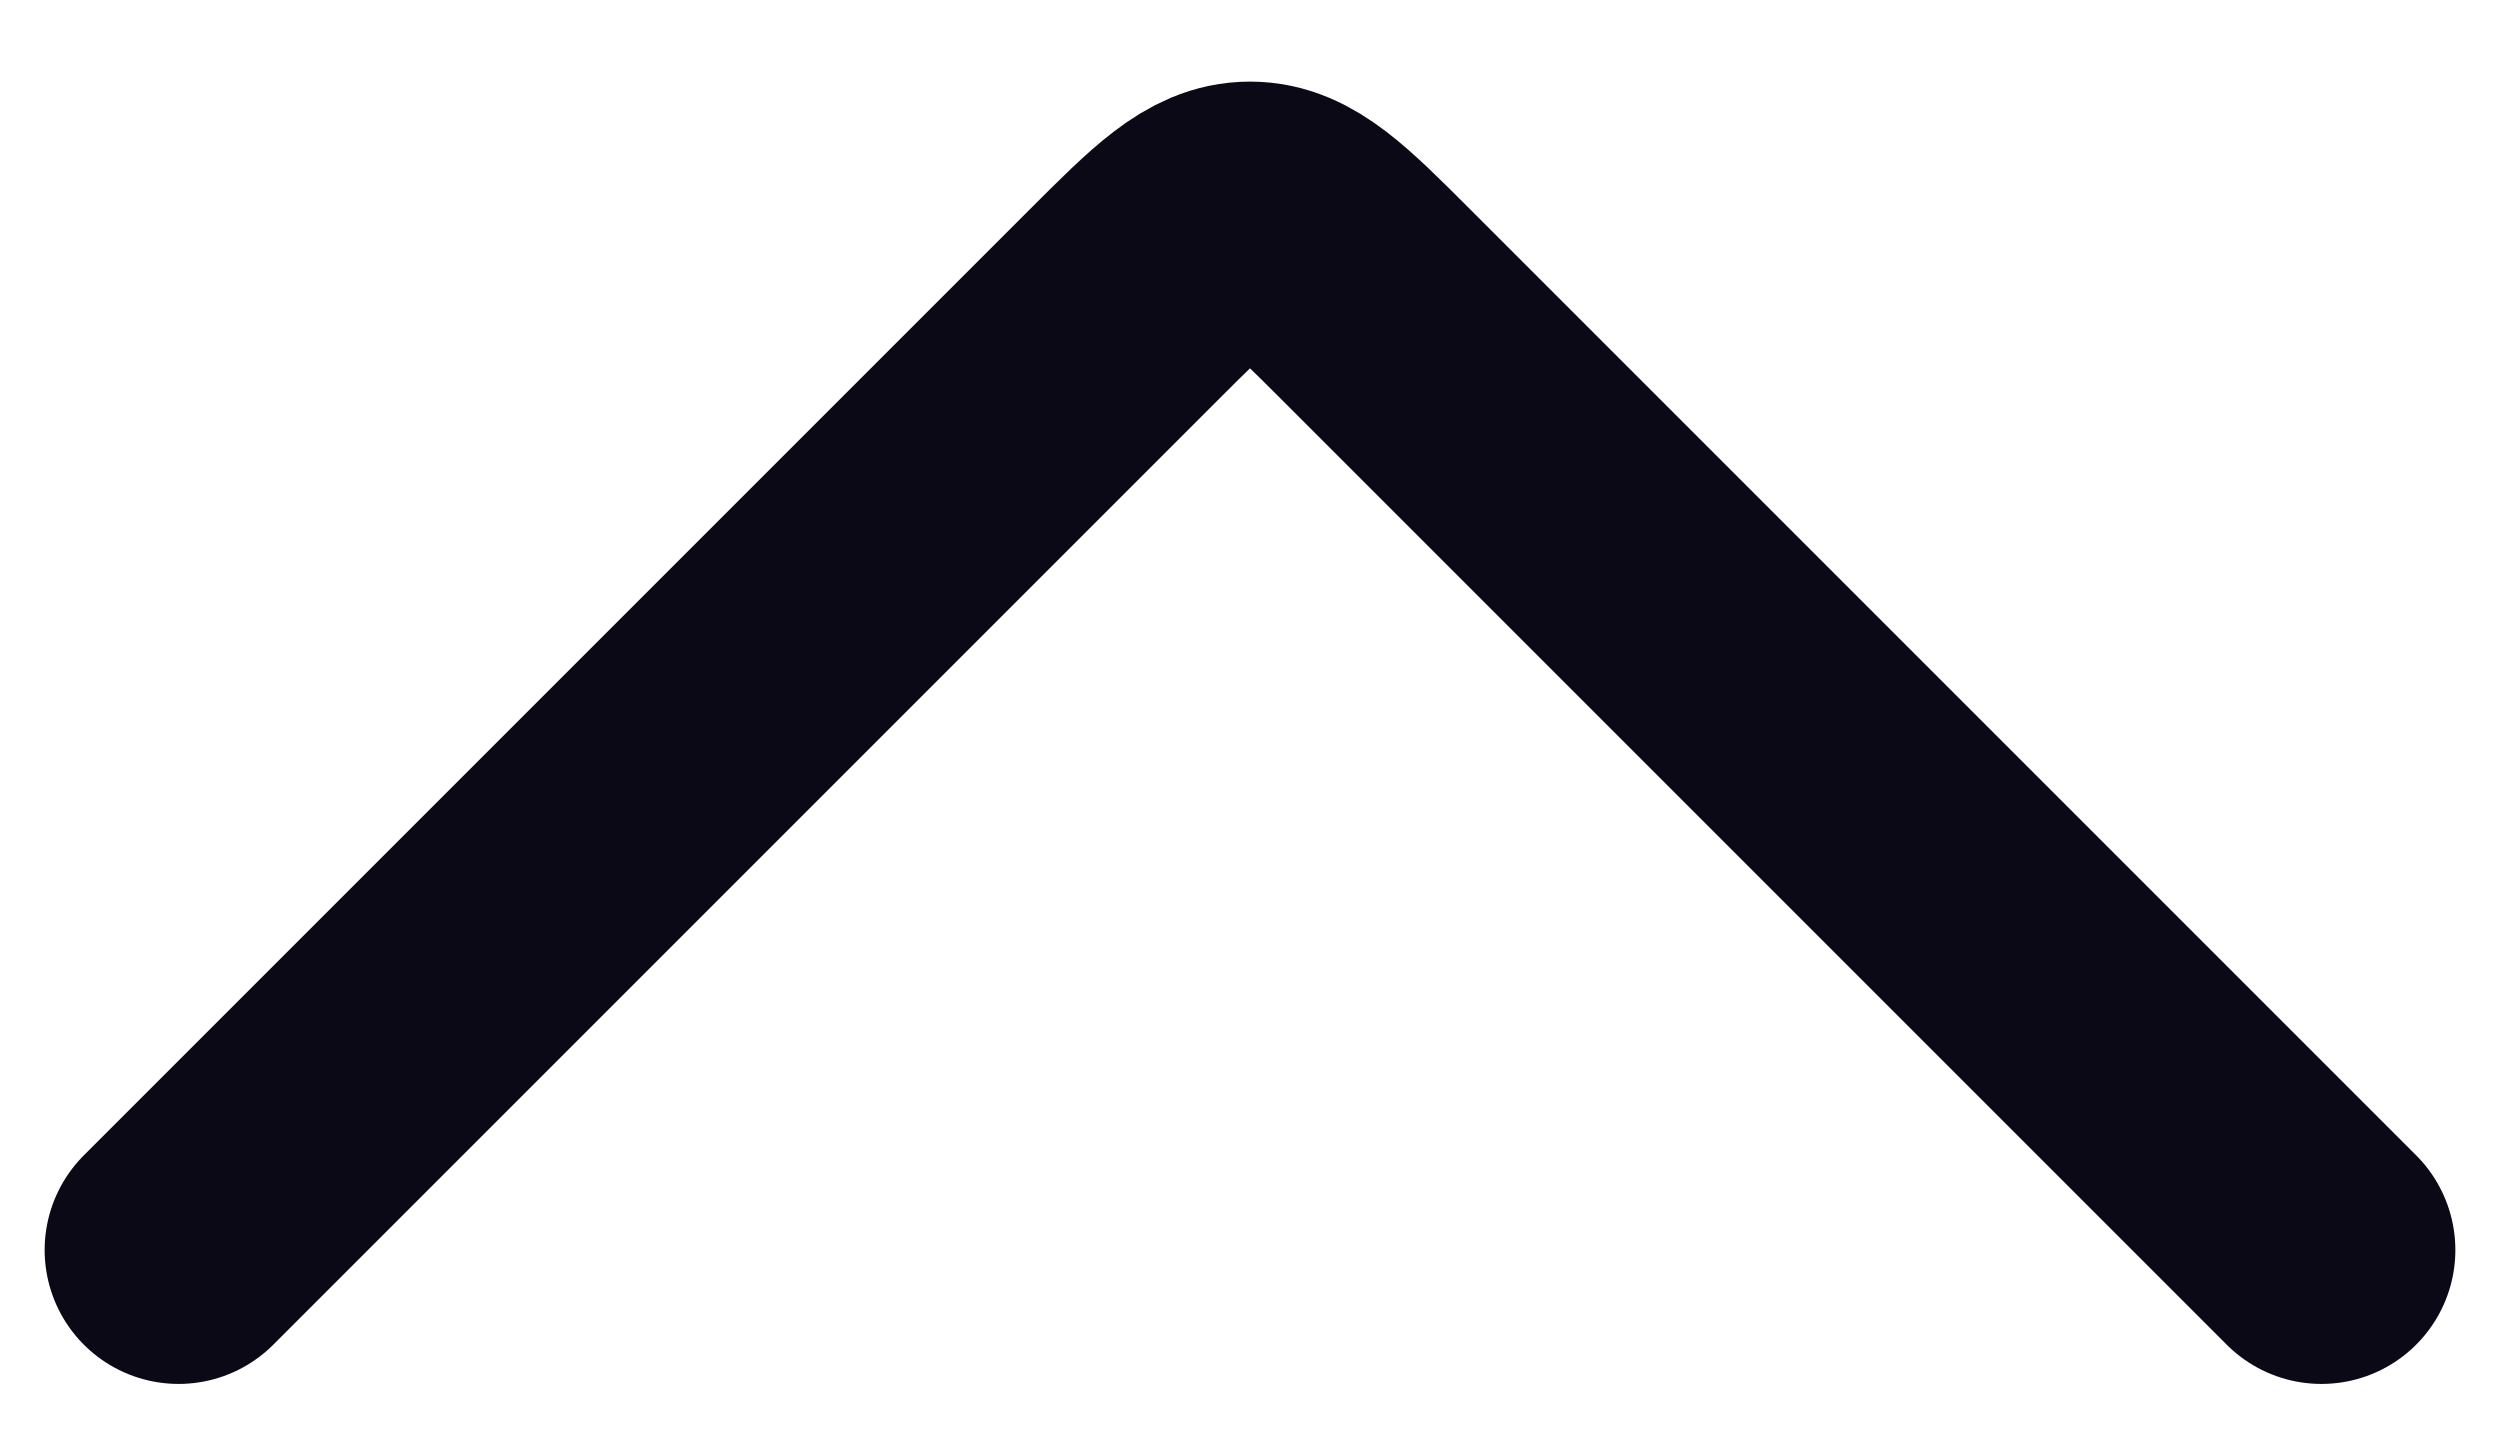 <svg xmlns="http://www.w3.org/2000/svg" width="14" height="8" fill="none"><path stroke="#0A0915" stroke-linecap="round" stroke-linejoin="round" stroke-width="1.5" d="m1 7 5.293-5.293c.333-.333.5-.5.707-.5.207 0 .374.167.707.5L13 7"/></svg>